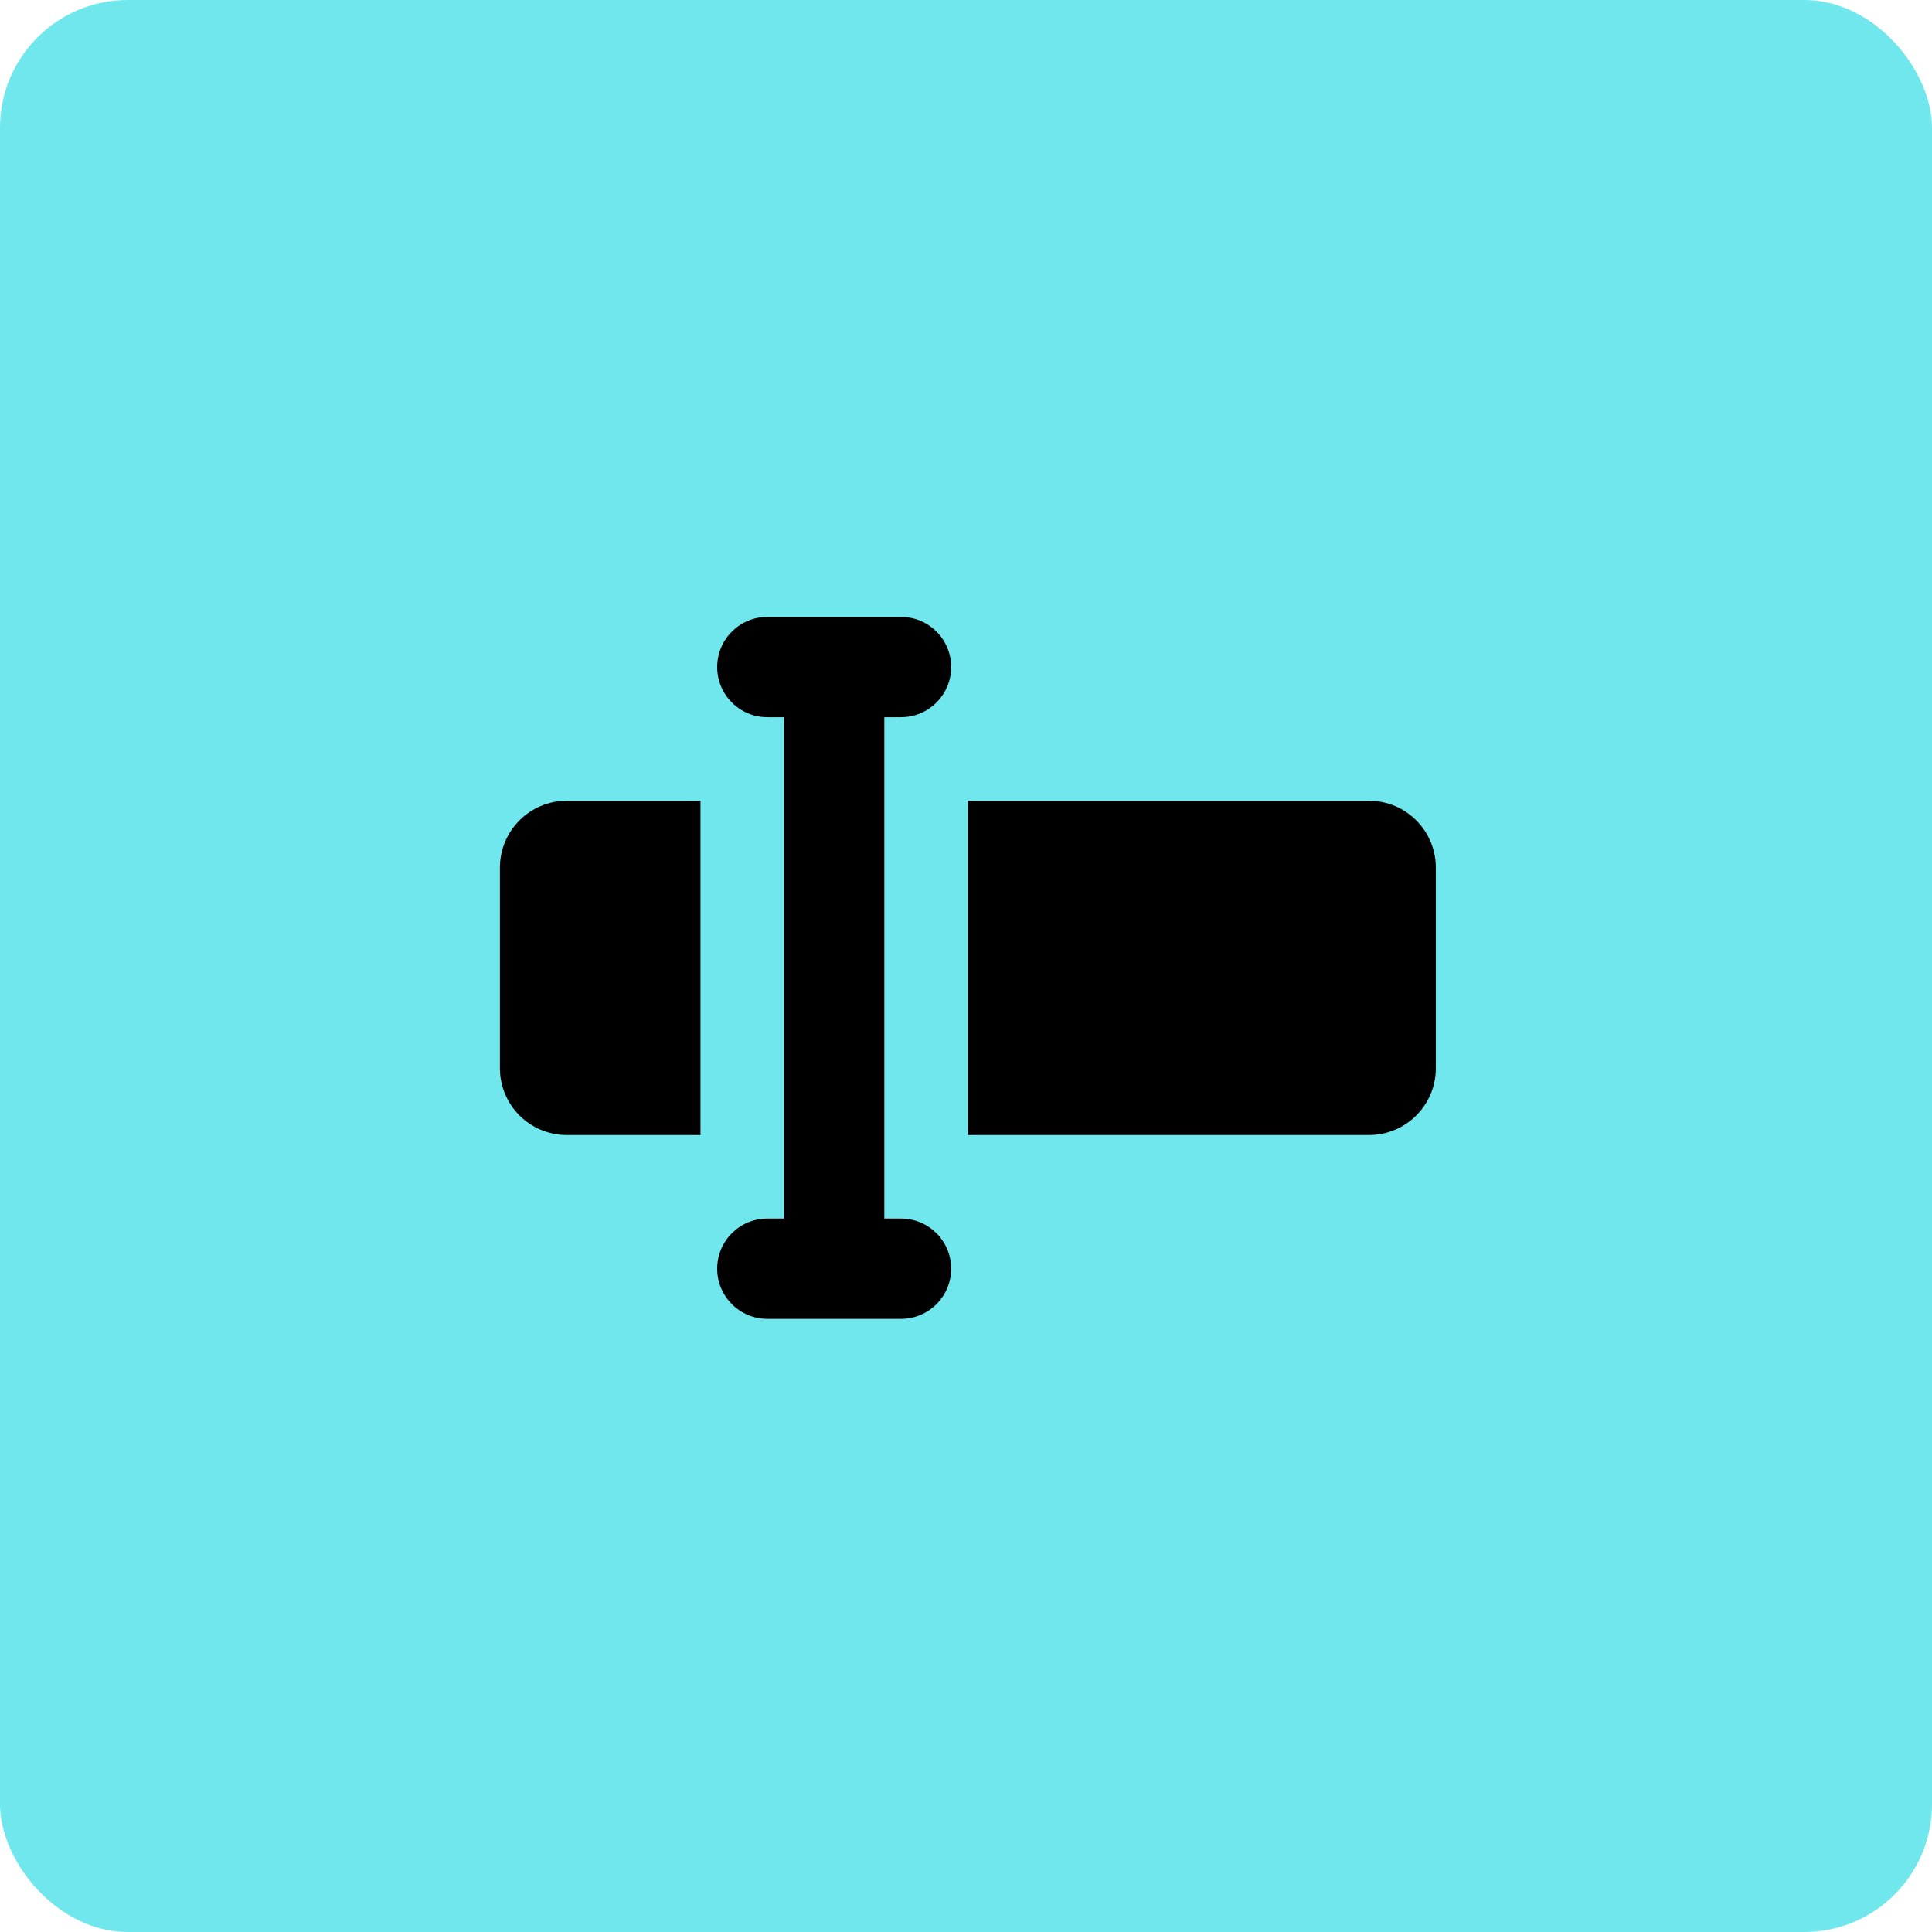 <?xml version="1.0" encoding="UTF-8"?> <svg xmlns="http://www.w3.org/2000/svg" width="514" height="514" viewBox="0 0 514 514" fill="none"><rect width="514" height="514" rx="34" fill="#70E6ED"></rect><path fill-rule="evenodd" clip-rule="evenodd" d="M204.143 164.125C196.776 164.125 190.804 170.097 190.804 177.464C190.804 184.831 196.776 190.804 204.143 190.804H208.589V324.196H204.143C196.776 324.196 190.804 330.169 190.804 337.536C190.804 344.903 196.776 350.875 204.143 350.875H221.929H239.714C247.081 350.875 253.054 344.903 253.054 337.536C253.054 330.169 247.081 324.196 239.714 324.196H235.268V190.804H239.714C247.081 190.804 253.054 184.831 253.054 177.464C253.054 170.097 247.081 164.125 239.714 164.125H221.929H204.143ZM186.357 213.044H150.786C140.963 213.044 133 221.007 133 230.83V284.187C133 294.01 140.963 301.973 150.786 301.973H186.357V213.044ZM257.5 301.973H364.214C374.037 301.973 382 294.01 382 284.187V230.83C382 221.007 374.037 213.044 364.214 213.044H257.5V301.973Z" fill="black"></path></svg> 